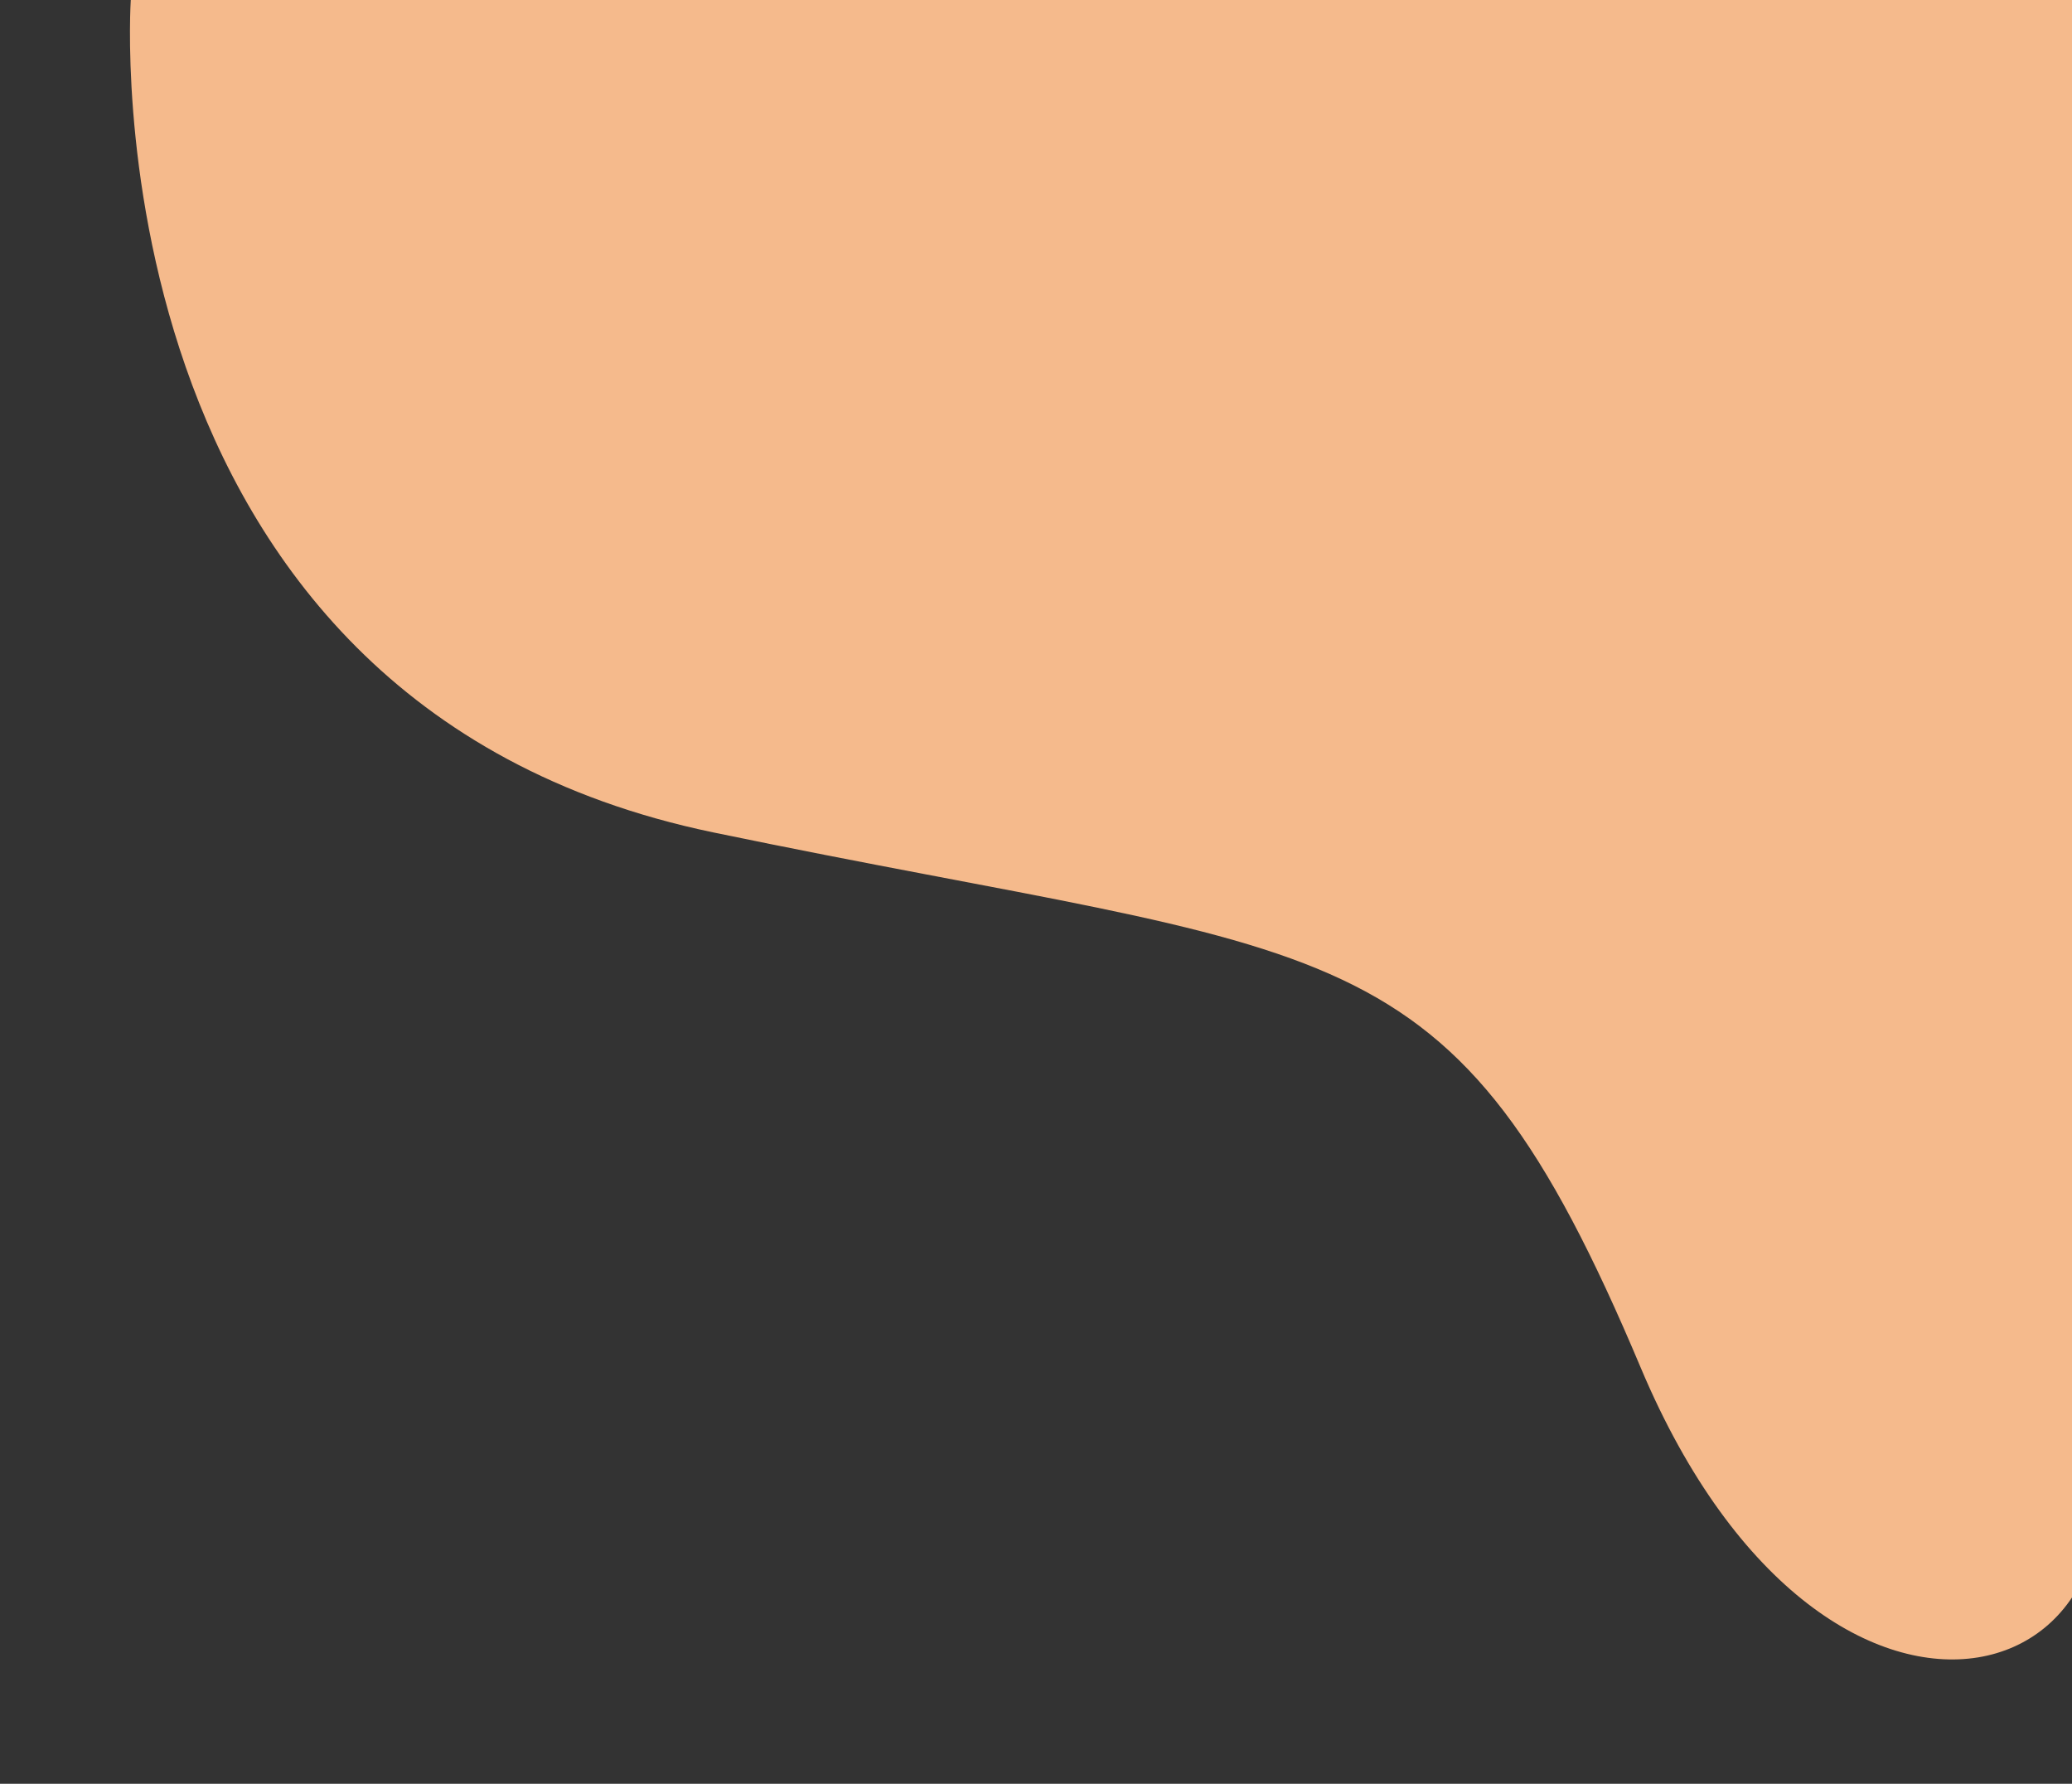   <svg xmlns="http://www.w3.org/2000/svg" x="0px" y="0px" width="100%" viewBox="0 0 174.28 150" style="vertical-align: middle; max-width: 100%; width: 100%;">
   <rect x="0" y="0" width="174.28" height="150" fill="#333333" stroke="none"/>
   <g>
    <path fill="rgb(245,186,140)" d="M11,0c0,0-4,59,49,70s62,7,78,45s47.561,27,36.28,0c0-33,0-115,0-115H11z">
    </path>
   </g>
   <g>
    <path fill="rgb(245,186,140)" d="M-421,843.772V686.089c0,0,96.655-68.703,157.59,32.664c25.214-49.558,77.744-4.506,77.744,13.516    c40.974-34.916,98.757-23.653,99.807-16.895c1.052,6.758,40.974-47.306,84.047-32.664c2.103-31.535,45.177-56.314,88.252-7.883    c19.961-10.138,82.998-4.506,88.25,24.778c5.253,29.284,0,144.167,0,144.167H-421z">
    </path>
    <path fill="#FFFFFF" d="M-381.078,719.878c0,0,18.911-9.01,16.81,9.012C-366.369,746.91-393.685,736.773-381.078,719.878z">
    </path>
    <path fill="none" stroke="#F7F8F8" stroke-miterlimit="10" d="M-261.479,787.016c0,0,10.571-13.68,18.122,6.22    C-235.806,813.134-272.051,800.697-261.479,787.016z">
    </path>
    <path fill="none" stroke="#F7F8F8" stroke-width="4" stroke-miterlimit="10" d="M-899,175">
    </path>
    <path fill="none" stroke="#F7F8F8" stroke-width="4" stroke-miterlimit="10" d="M-51.539,750.297c0,0,19.61-5.256,11.905,10.888    C-47.337,777.328-62.045,757.806-51.539,750.297z">
    </path>
    <path fill="none" stroke="#F7F8F8" stroke-width="2" stroke-miterlimit="10" d="M176.589,785.985c0,0-23.803,18.393-0.593,22.514">
    </path>
   </g>
  </svg>
